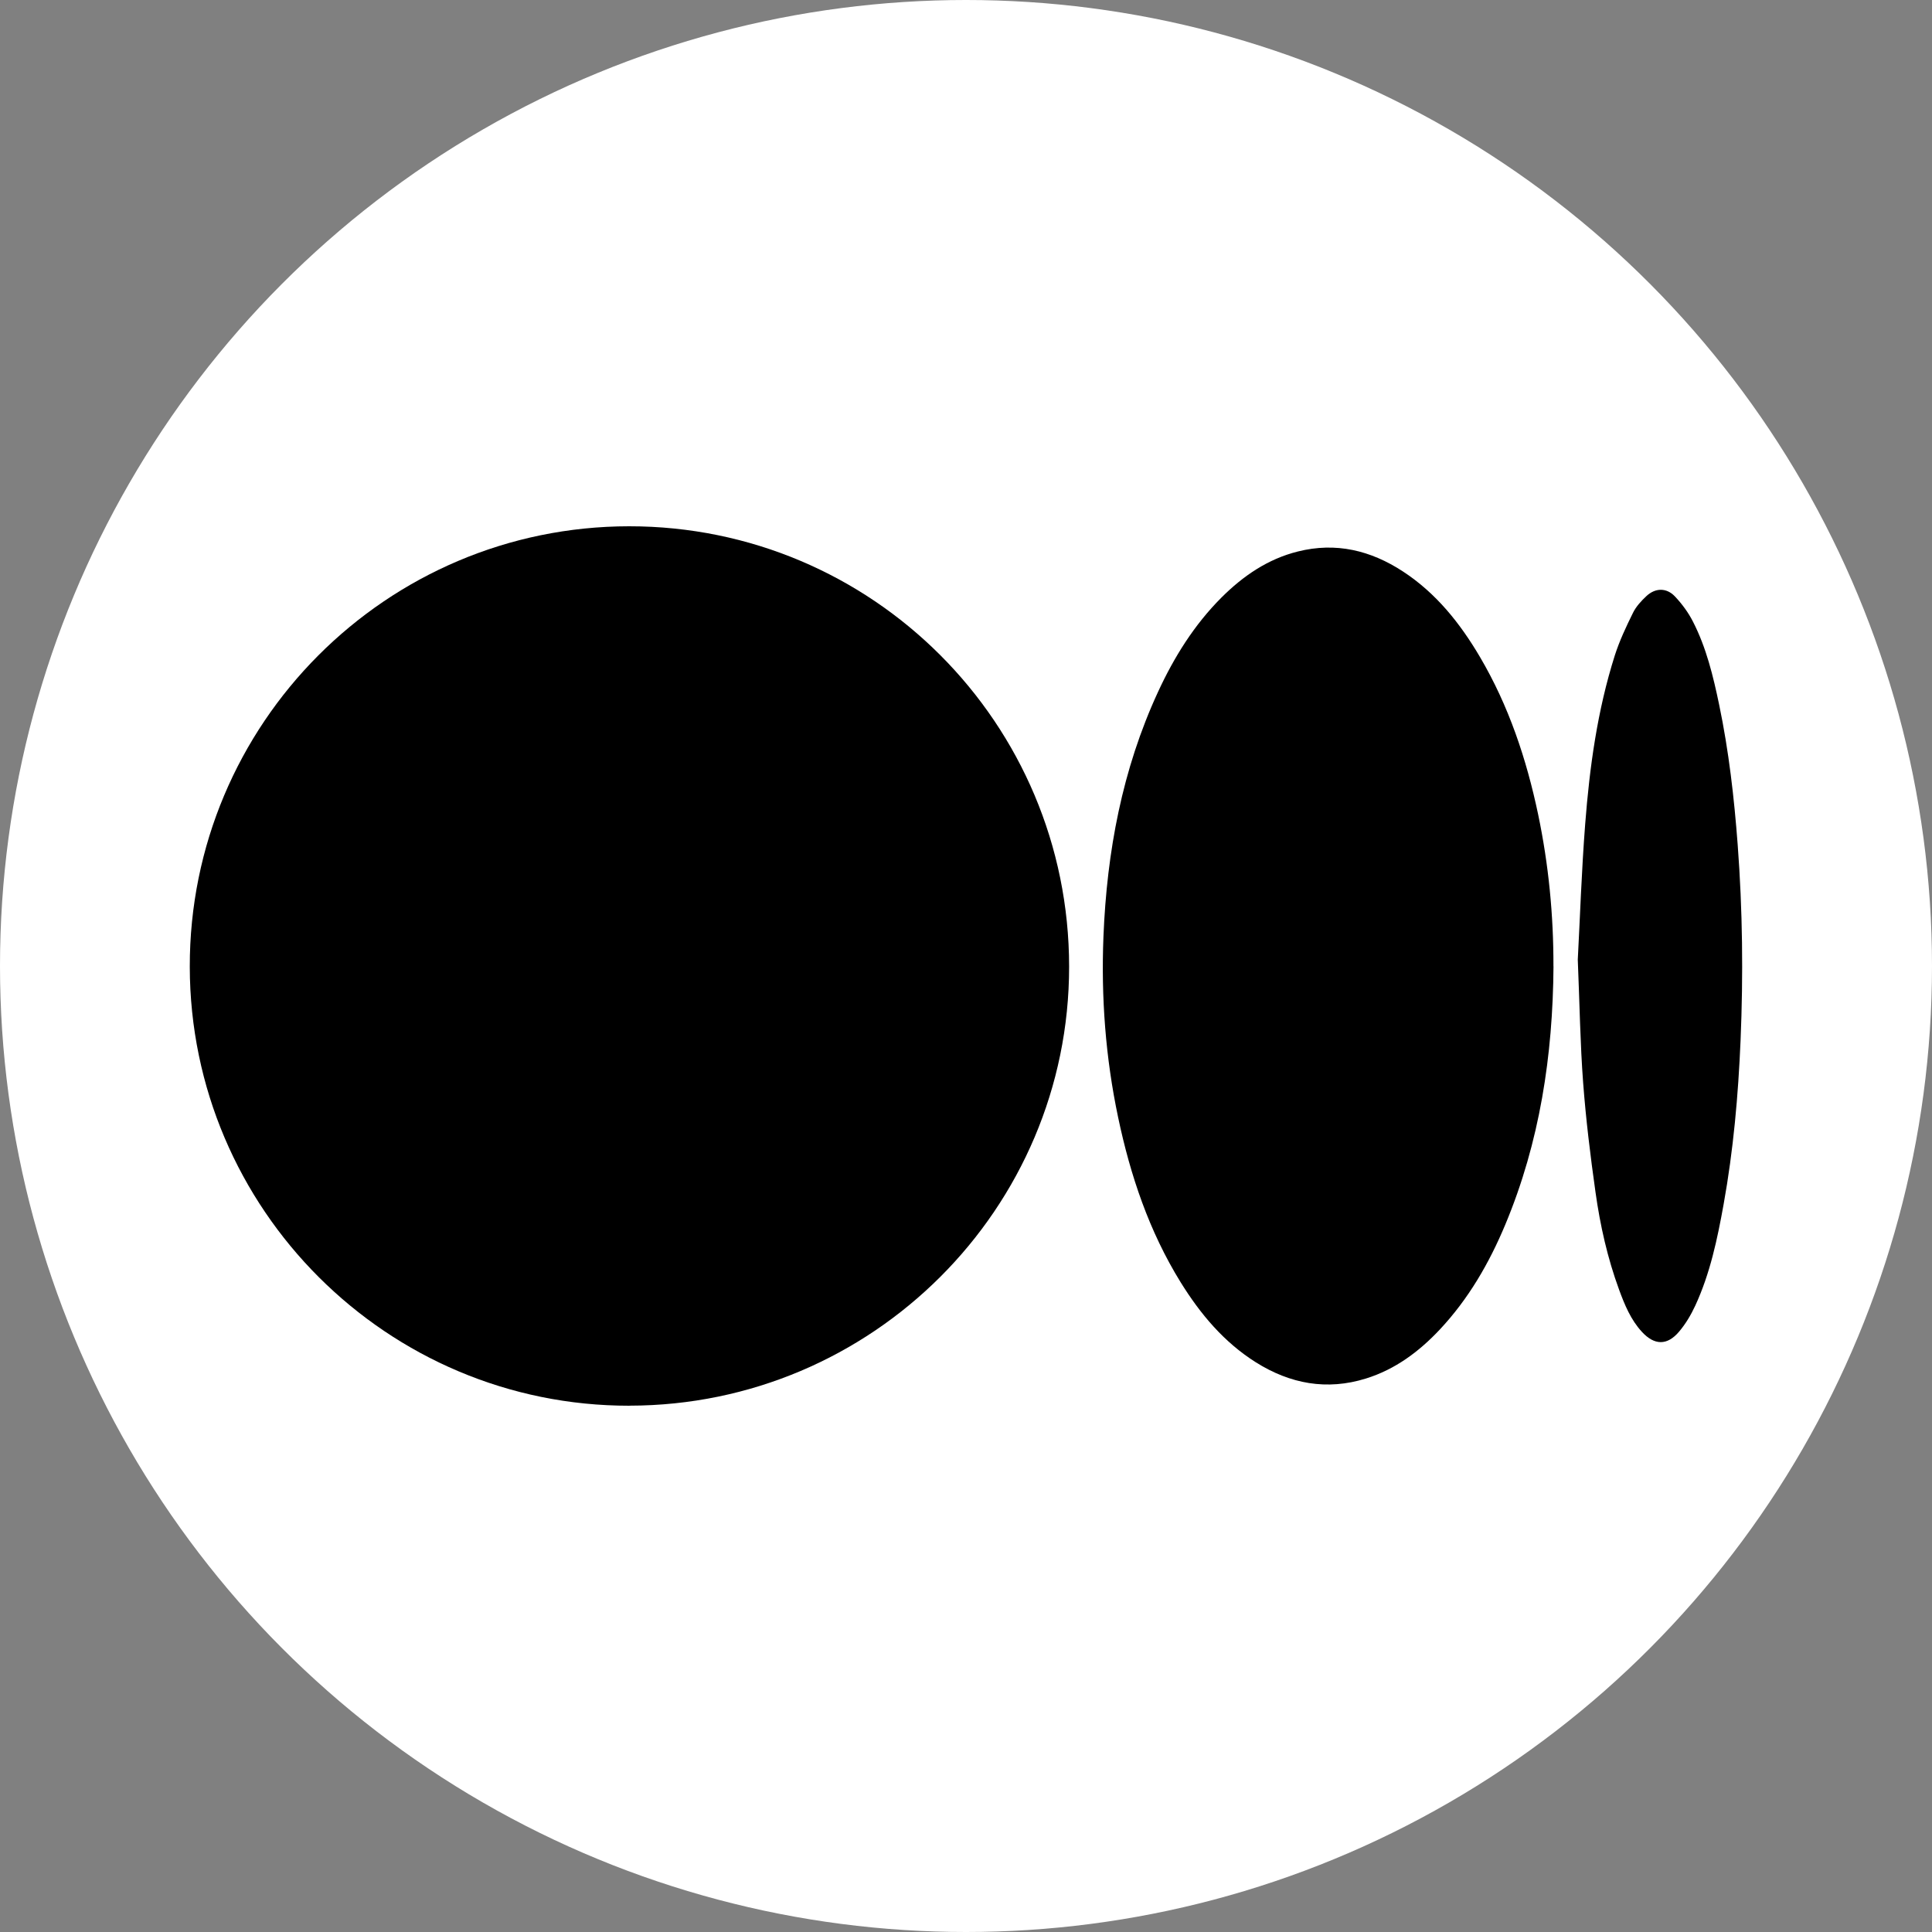 <?xml version="1.0" encoding="UTF-8" standalone="no"?><svg xmlns="http://www.w3.org/2000/svg" xmlns:xlink="http://www.w3.org/1999/xlink" fill="#ffffff" height="350" preserveAspectRatio="xMidYMid meet" version="1" viewBox="0.0 0.0 350.0 350.0" width="350" zoomAndPan="magnify"><rect x="0.0" y="0.0" width="350.0" height="350.0" fill="#808080" stroke="none"/><g id="change1_1"><circle cx="175" cy="175" r="175"/></g><g fill="#000000" id="change2_1"><path d="M114.04,254.66c-43.88,.05-79.59-35.59-79.66-79.51-.07-44.01,35.6-79.78,79.58-79.81,44.05-.02,79.71,35.66,79.72,79.78,.01,43.84-35.68,79.49-79.64,79.53Z"/><path d="M281.43,175.05c-.11,16.13-2.48,31.85-8.75,46.84-2.91,6.95-6.64,13.41-11.83,18.95-3.77,4.02-8.1,7.25-13.42,8.9-7.07,2.19-13.7,.96-19.9-2.93-5.8-3.65-10.08-8.76-13.65-14.52-5.7-9.22-9.1-19.32-11.32-29.86-2.28-10.81-3.1-21.75-2.66-32.77,.62-15.35,3.39-30.25,9.88-44.3,2.91-6.31,6.55-12.15,11.49-17.1,3.93-3.92,8.39-6.99,13.85-8.35,6.89-1.73,13.2-.2,19.04,3.62,6.01,3.93,10.35,9.38,13.95,15.49,5.22,8.87,8.43,18.5,10.54,28.53,1.9,9.07,2.79,18.25,2.77,27.52Z"/><path d="M285.83,173.84c.4-7.46,.68-16.02,1.34-24.54,.8-10.34,2.21-20.61,5.36-30.54,.85-2.66,2.06-5.23,3.3-7.74,.56-1.14,1.49-2.15,2.43-3.03,1.62-1.51,3.64-1.55,5.16,.05,1.28,1.35,2.43,2.91,3.27,4.56,2.43,4.73,3.67,9.88,4.75,15.06,1.75,8.38,2.72,16.86,3.36,25.39,.89,11.8,1.02,23.62,.52,35.44-.42,9.95-1.3,19.87-3.07,29.68-1.13,6.28-2.44,12.53-5.14,18.37-.77,1.66-1.74,3.3-2.92,4.69-2.15,2.56-4.48,2.51-6.74,.05-2.02-2.19-3.13-4.9-4.14-7.65-2.1-5.72-3.43-11.65-4.27-17.66-.93-6.59-1.74-13.21-2.24-19.84-.53-7.05-.63-14.14-.97-22.31Z"/></g></svg>